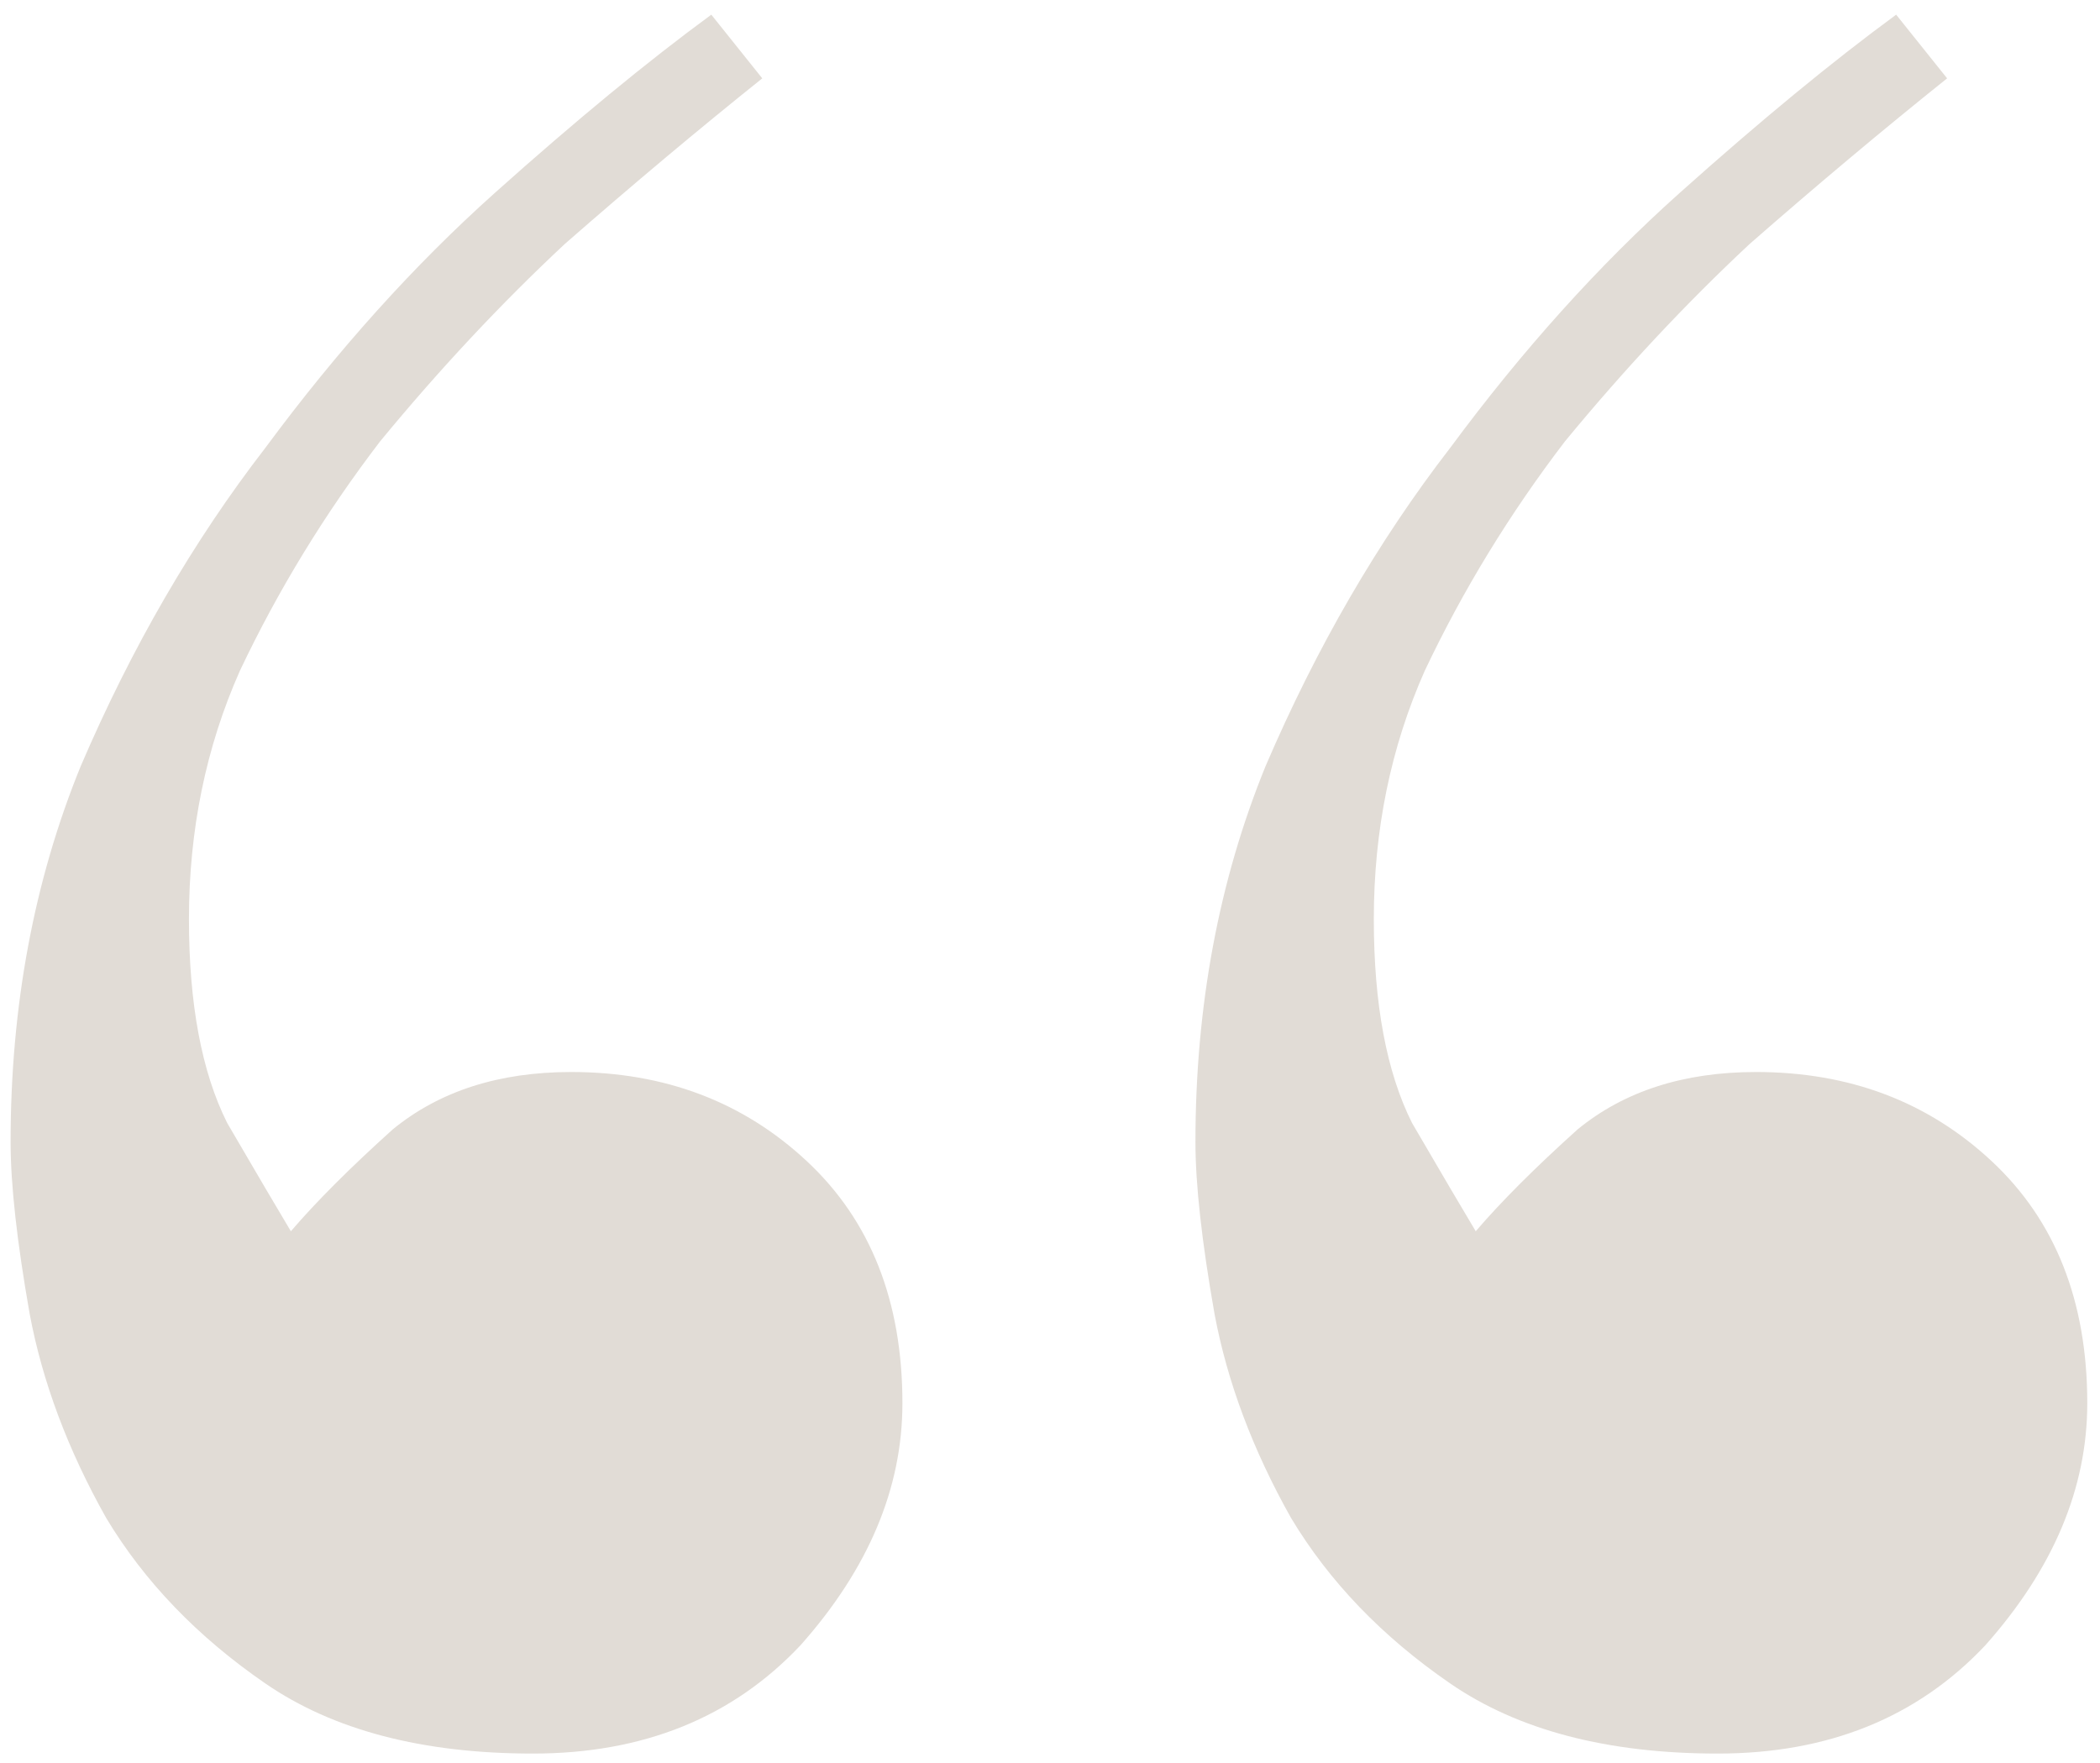<?xml version="1.0" encoding="UTF-8"?> <svg xmlns="http://www.w3.org/2000/svg" width="131" height="110" viewBox="0 0 131 110" fill="none"> <path d="M47.551 4.888C43.578 8.068 39.471 11.511 35.233 15.22C31.259 18.929 27.418 23.035 23.709 27.539C20.265 32.043 17.351 36.811 14.966 41.844C12.847 46.613 11.787 51.779 11.787 57.342C11.787 62.641 12.582 66.879 14.172 70.058C16.026 73.237 17.351 75.489 18.145 76.814C19.735 74.959 21.854 72.84 24.503 70.456C27.418 68.071 31.126 66.879 35.63 66.879C41.458 66.879 46.359 68.734 50.333 72.443C54.307 76.151 56.294 81.185 56.294 87.543C56.294 92.841 54.174 97.875 49.936 102.643C45.697 107.147 40.134 109.399 33.246 109.399C26.358 109.399 20.795 107.942 16.556 105.028C12.317 102.113 9.006 98.669 6.621 94.696C4.237 90.457 2.648 86.218 1.853 81.98C1.058 77.476 0.661 73.9 0.661 71.25C0.661 62.773 2.118 54.958 5.032 47.805C8.211 40.388 12.052 33.764 16.556 27.936C21.059 21.843 25.828 16.545 30.861 12.041C35.895 7.538 40.398 3.829 44.372 0.915L47.551 4.888ZM121.463 4.888C117.49 8.068 113.383 11.511 109.145 15.22C105.171 18.929 101.33 23.035 97.621 27.539C94.177 32.043 91.263 36.811 88.879 41.844C86.759 46.613 85.7 51.779 85.7 57.342C85.7 62.641 86.494 66.879 88.084 70.058C89.938 73.237 91.263 75.489 92.058 76.814C93.647 74.959 95.766 72.84 98.416 70.456C101.33 68.071 105.039 66.879 109.542 66.879C115.37 66.879 120.271 68.734 124.245 72.443C128.219 76.151 130.206 81.185 130.206 87.543C130.206 92.841 128.086 97.875 123.848 102.643C119.609 107.147 114.046 109.399 107.158 109.399C100.27 109.399 94.707 107.942 90.468 105.028C86.229 102.113 82.918 98.669 80.534 94.696C78.149 90.457 76.56 86.218 75.765 81.98C74.97 77.476 74.573 73.9 74.573 71.25C74.573 62.773 76.03 54.958 78.944 47.805C82.123 40.388 85.964 33.764 90.468 27.936C94.972 21.843 99.74 16.545 104.774 12.041C109.807 7.538 114.311 3.829 118.284 0.915L121.463 4.888Z" fill="#E1DCD6"></path> </svg> 